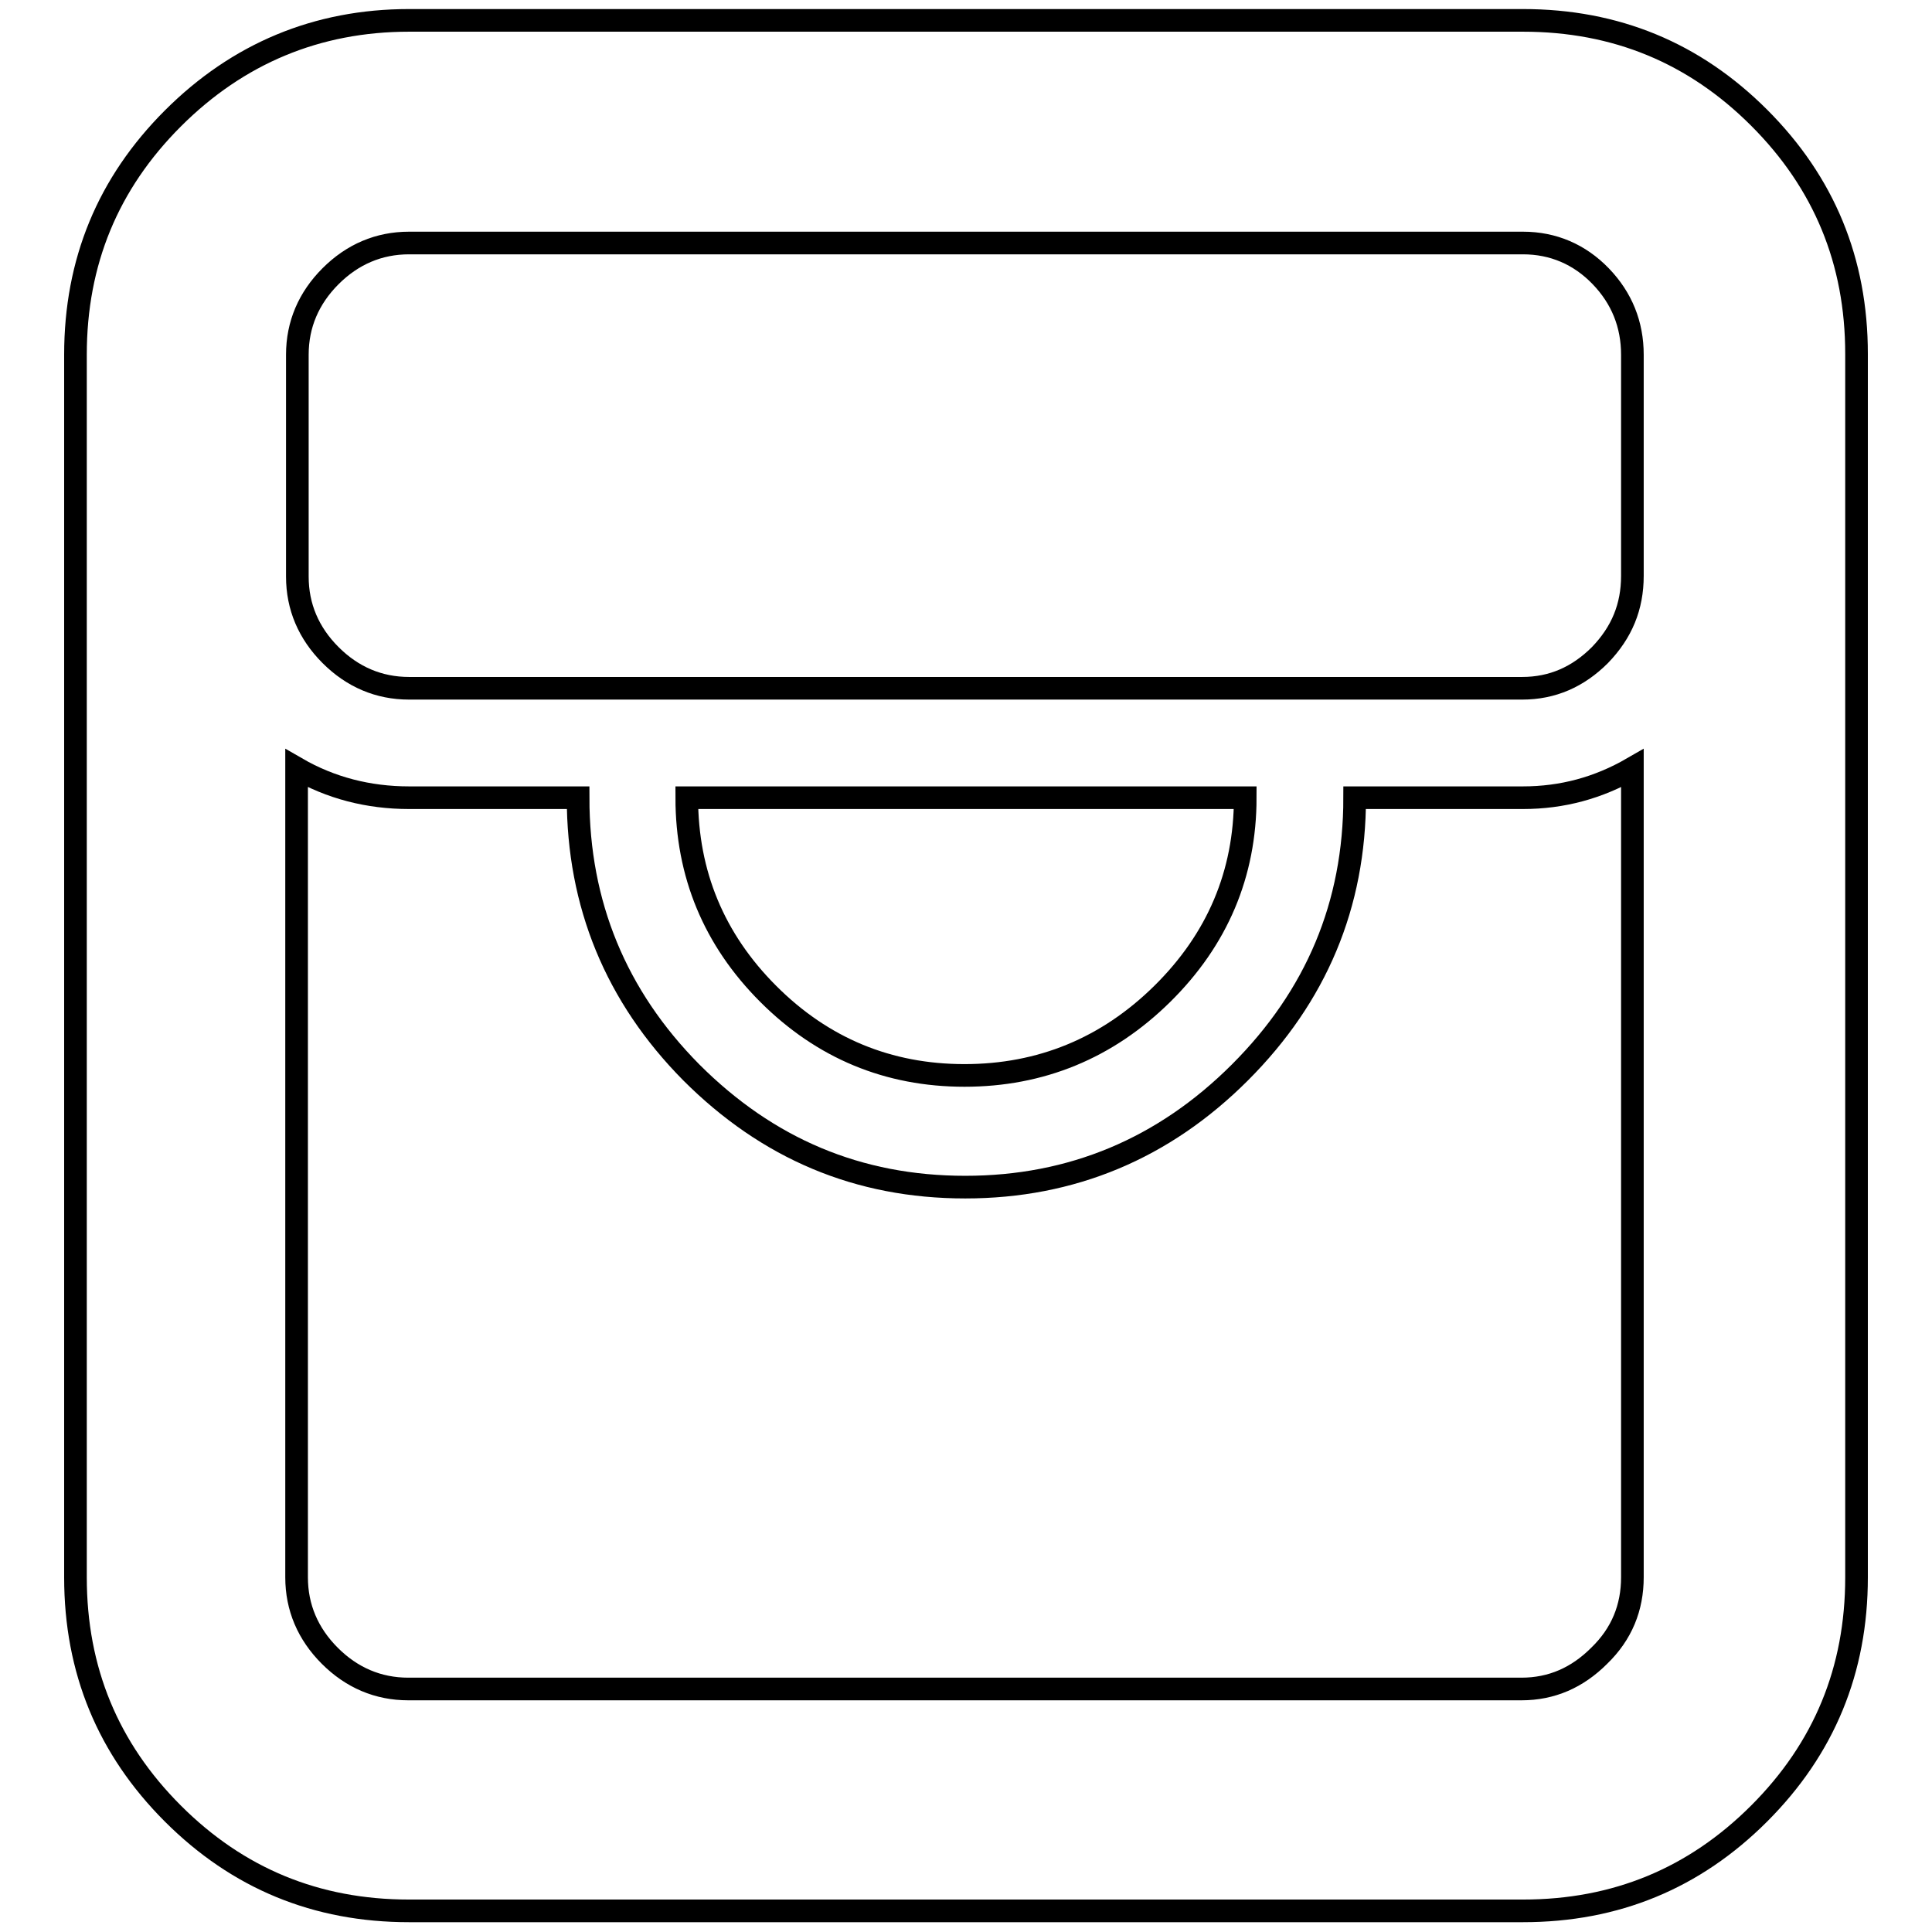 <?xml version="1.0" encoding="utf-8"?>
<!-- Svg Vector Icons : http://www.onlinewebfonts.com/icon -->
<!DOCTYPE svg PUBLIC "-//W3C//DTD SVG 1.1//EN" "http://www.w3.org/Graphics/SVG/1.1/DTD/svg11.dtd">
<svg version="1.1" xmlns="http://www.w3.org/2000/svg" xmlns:xlink="http://www.w3.org/1999/xlink" x="0px" y="0px" viewBox="0 0 256 256" enable-background="new 0 0 256 256" xml:space="preserve">
<g> <path stroke-width="3" fill-opacity="0" stroke="#000000"  d="M201.8,2.7c12.3,0,22.7,4.3,31.3,12.9c8.6,8.6,12.9,19,12.9,31.3V209c0,12.3-4.3,22.7-12.9,31.3 c-8.6,8.6-19,12.9-31.3,12.9H54.2c-12.3,0-22.7-4.3-31.3-12.9c-8.6-8.6-12.9-19-12.9-31.3V47c0-12.3,4.3-22.7,12.9-31.3 C31.5,7.1,42,2.7,54.2,2.7H201.8L201.8,2.7z M216.3,209V101.8c-4.5,2.6-9.3,3.9-14.5,3.9h-22.3c0,14.2-5.1,26.3-15.2,36.4 c-10.1,10.1-22.3,15.2-36.4,15.2c-14.2,0-26.2-5.1-36.3-15.2c-10-10.1-15-22.3-15-36.4H54.2c-5.4,0-10.4-1.3-14.9-3.9V209 c0,4,1.5,7.5,4.4,10.4c2.9,2.9,6.4,4.4,10.4,4.4h147.5c4,0,7.4-1.5,10.3-4.4C214.9,216.5,216.3,213,216.3,209L216.3,209z M91,105.7 c0,10.1,3.6,18.8,10.8,26c7.2,7.2,15.9,10.8,26,10.8c10.1,0,18.9-3.6,26.2-10.8c7.3-7.2,11-15.9,11-26H91z M216.3,76.3V47 c0-4-1.4-7.5-4.2-10.4c-2.8-2.9-6.3-4.4-10.3-4.4H54.2c-4,0-7.5,1.5-10.4,4.4c-2.9,2.9-4.4,6.4-4.4,10.4v29.4c0,4,1.5,7.5,4.4,10.4 c2.9,2.9,6.4,4.4,10.4,4.4h147.5c4,0,7.4-1.5,10.3-4.4C214.9,83.8,216.3,80.4,216.3,76.3z"/></g>
</svg>